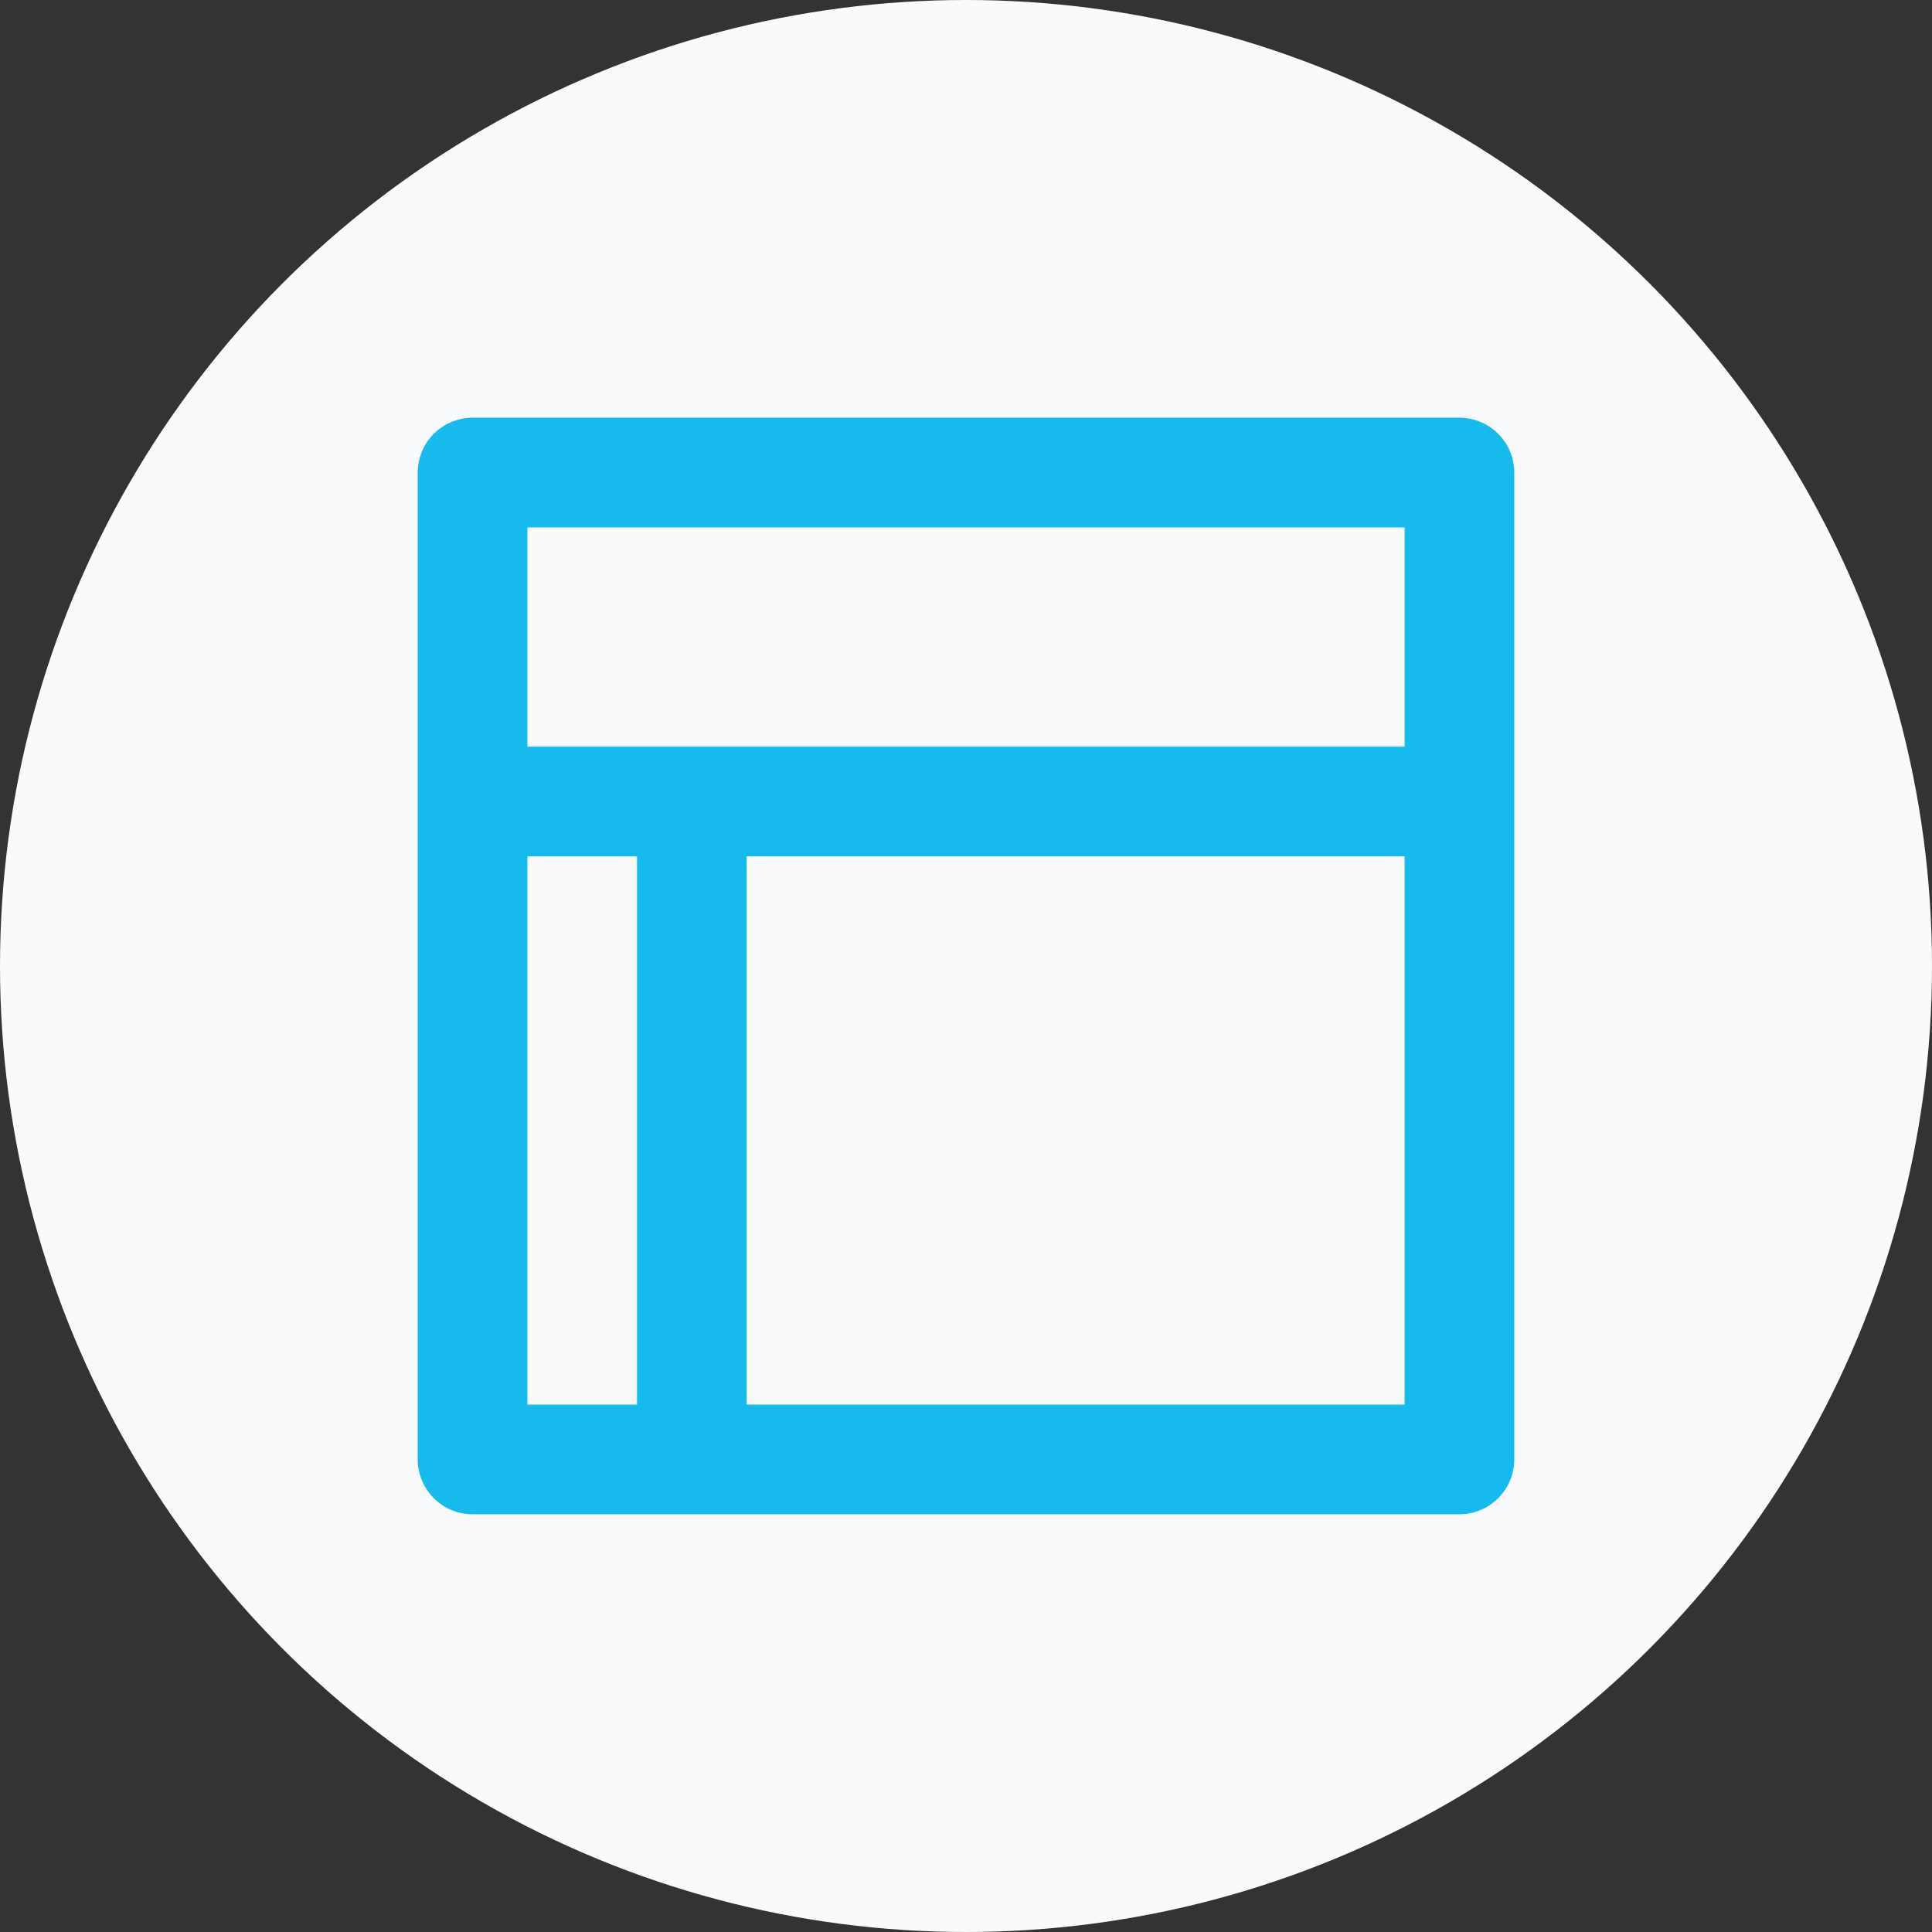 <?xml version="1.0" encoding="UTF-8"?> <svg xmlns="http://www.w3.org/2000/svg" width="37" height="37" viewBox="0 0 37 37" fill="none"><rect x="0" y="0" width="37" height="37" fill="#333333" stroke="none"/><circle cx="18.5" cy="18.5" r="18.5" fill="#F9FAFB"></circle><path d="M9.05 29H27.95C28.229 29 28.495 28.889 28.692 28.692C28.889 28.495 29 28.229 29 27.95V9.05C29 8.772 28.889 8.504 28.692 8.308C28.495 8.111 28.229 8 27.95 8H9.05C8.772 8 8.504 8.111 8.308 8.308C8.111 8.504 8 8.772 8 9.05V27.95C8 28.229 8.111 28.495 8.308 28.692C8.504 28.889 8.772 29 9.05 29ZM10.1 16.4H12.2V26.9H10.1V16.4ZM26.9 26.9H14.3V16.4H26.9V26.9ZM10.1 10.1H26.9V14.3H10.1V10.1Z" fill="#17BAEC"></path></svg> 